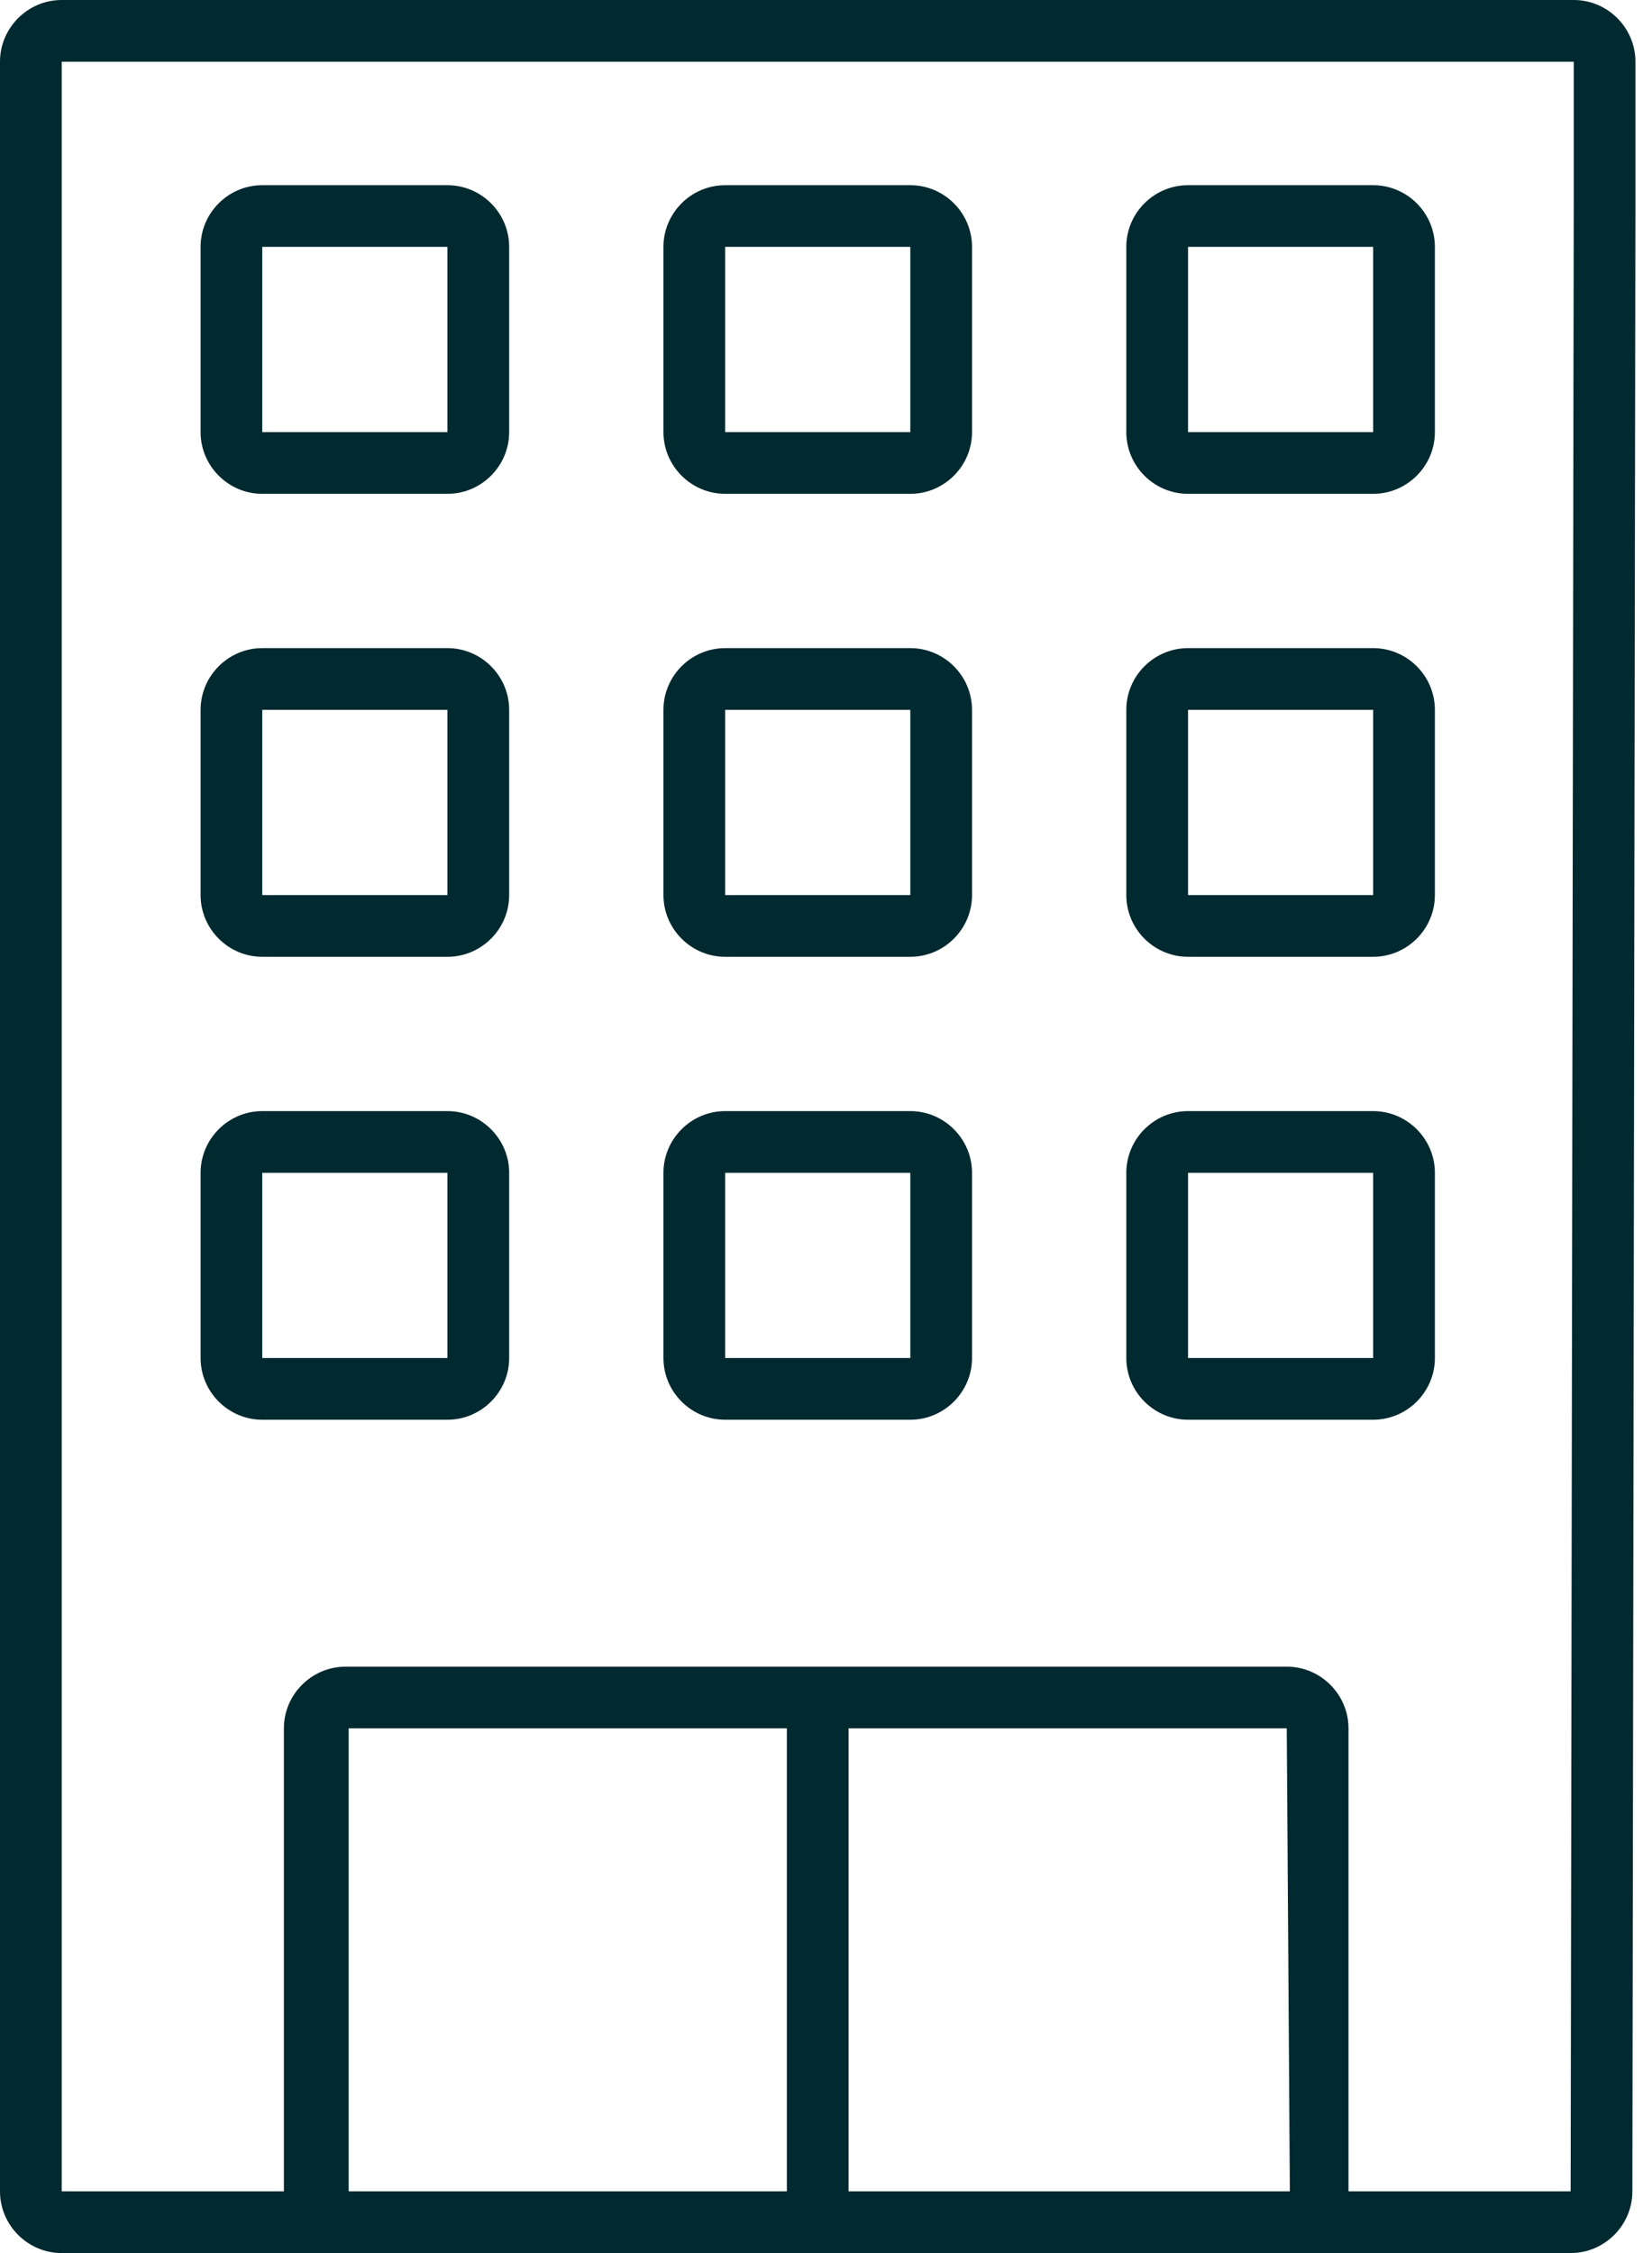 <svg xmlns="http://www.w3.org/2000/svg" width="33" height="45" viewBox="0 0 33 45" fill="none"><path d="M32.053 4.932C32.423 4.932 32.669 4.685 32.669 4.315V1.233C32.669 0.555 32.115 0 31.437 0H1.233C0.555 0 0 0.555 0 1.233V43.767C0 44.445 0.555 45 1.233 45H31.375C32.053 45 32.608 44.445 32.608 43.767L32.669 4C32.669 3.63 32.423 3.384 32.053 3.384C31.683 3.384 31.437 3.63 31.437 4L31.375 43.767H26.937V34.52C26.937 33.843 26.382 33.288 25.704 33.288H6.904C6.226 33.288 5.671 33.843 5.671 34.52V43.767H1.233V1.233H31.437V4.315C31.437 4.685 31.745 4.932 32.053 4.932ZM25.766 43.767H16.951V34.52H25.704L25.766 43.767ZM6.965 34.52H15.718V43.767H6.965V34.52Z" fill="#002930"></path><path d="M10.171 4.931C10.171 4.253 9.616 3.699 8.938 3.699H5.239C4.561 3.699 4.007 4.253 4.007 4.931V8.63C4.007 9.308 4.561 9.863 5.239 9.863H8.938C9.616 9.863 10.171 9.308 10.171 8.63V4.931ZM5.239 8.63V4.931H8.938V8.63H5.239Z" fill="#002930"></path><path d="M19.417 4.931C19.417 4.253 18.862 3.699 18.184 3.699H14.486C13.807 3.699 13.253 4.253 13.253 4.931V8.63C13.253 9.308 13.807 9.863 14.486 9.863H18.184C18.862 9.863 19.417 9.308 19.417 8.63V4.931ZM14.486 8.63V4.931H18.184V8.63H14.486Z" fill="#002930"></path><path d="M28.663 4.931C28.663 4.253 28.108 3.699 27.43 3.699H23.732C23.053 3.699 22.499 4.253 22.499 4.931V8.63C22.499 9.308 23.053 9.863 23.732 9.863H27.43C28.108 9.863 28.663 9.308 28.663 8.63V4.931ZM23.732 8.63V4.931H27.43V8.63H23.732Z" fill="#002930"></path><path d="M10.171 14.178C10.171 13.5 9.616 12.945 8.938 12.945H5.239C4.561 12.945 4.007 13.5 4.007 14.178V17.877C4.007 18.555 4.561 19.11 5.239 19.11H8.938C9.616 19.11 10.171 18.555 10.171 17.877V14.178ZM5.239 17.877V14.178H8.938V17.877H5.239Z" fill="#002930"></path><path d="M19.417 14.178C19.417 13.5 18.862 12.945 18.184 12.945H14.486C13.807 12.945 13.253 13.5 13.253 14.178V17.877C13.253 18.555 13.807 19.11 14.486 19.11H18.184C18.862 19.11 19.417 18.555 19.417 17.877V14.178ZM14.486 17.877V14.178H18.184V17.877H14.486Z" fill="#002930"></path><path d="M28.663 14.178C28.663 13.5 28.108 12.945 27.43 12.945H23.732C23.053 12.945 22.499 13.5 22.499 14.178V17.877C22.499 18.555 23.053 19.11 23.732 19.11H27.43C28.108 19.11 28.663 18.555 28.663 17.877V14.178ZM23.732 17.877V14.178H27.43V17.877H23.732Z" fill="#002930"></path><path d="M8.938 22.192H5.239C4.561 22.192 4.007 22.747 4.007 23.425V27.123C4.007 27.801 4.561 28.356 5.239 28.356H8.938C9.616 28.356 10.171 27.801 10.171 27.123V23.425C10.171 22.747 9.616 22.192 8.938 22.192ZM5.239 27.123V23.425H8.938V27.123H5.239Z" fill="#002930"></path><path d="M18.184 22.192H14.486C13.807 22.192 13.253 22.747 13.253 23.425V27.123C13.253 27.801 13.807 28.356 14.486 28.356H18.184C18.862 28.356 19.417 27.801 19.417 27.123V23.425C19.417 22.747 18.862 22.192 18.184 22.192ZM14.486 27.123V23.425H18.184V27.123H14.486Z" fill="#002930"></path><path d="M27.43 22.192H23.732C23.053 22.192 22.499 22.747 22.499 23.425V27.123C22.499 27.801 23.053 28.356 23.732 28.356H27.43C28.108 28.356 28.663 27.801 28.663 27.123V23.425C28.663 22.747 28.108 22.192 27.43 22.192ZM23.732 27.123V23.425H27.43V27.123H23.732Z" fill="#002930"></path></svg>